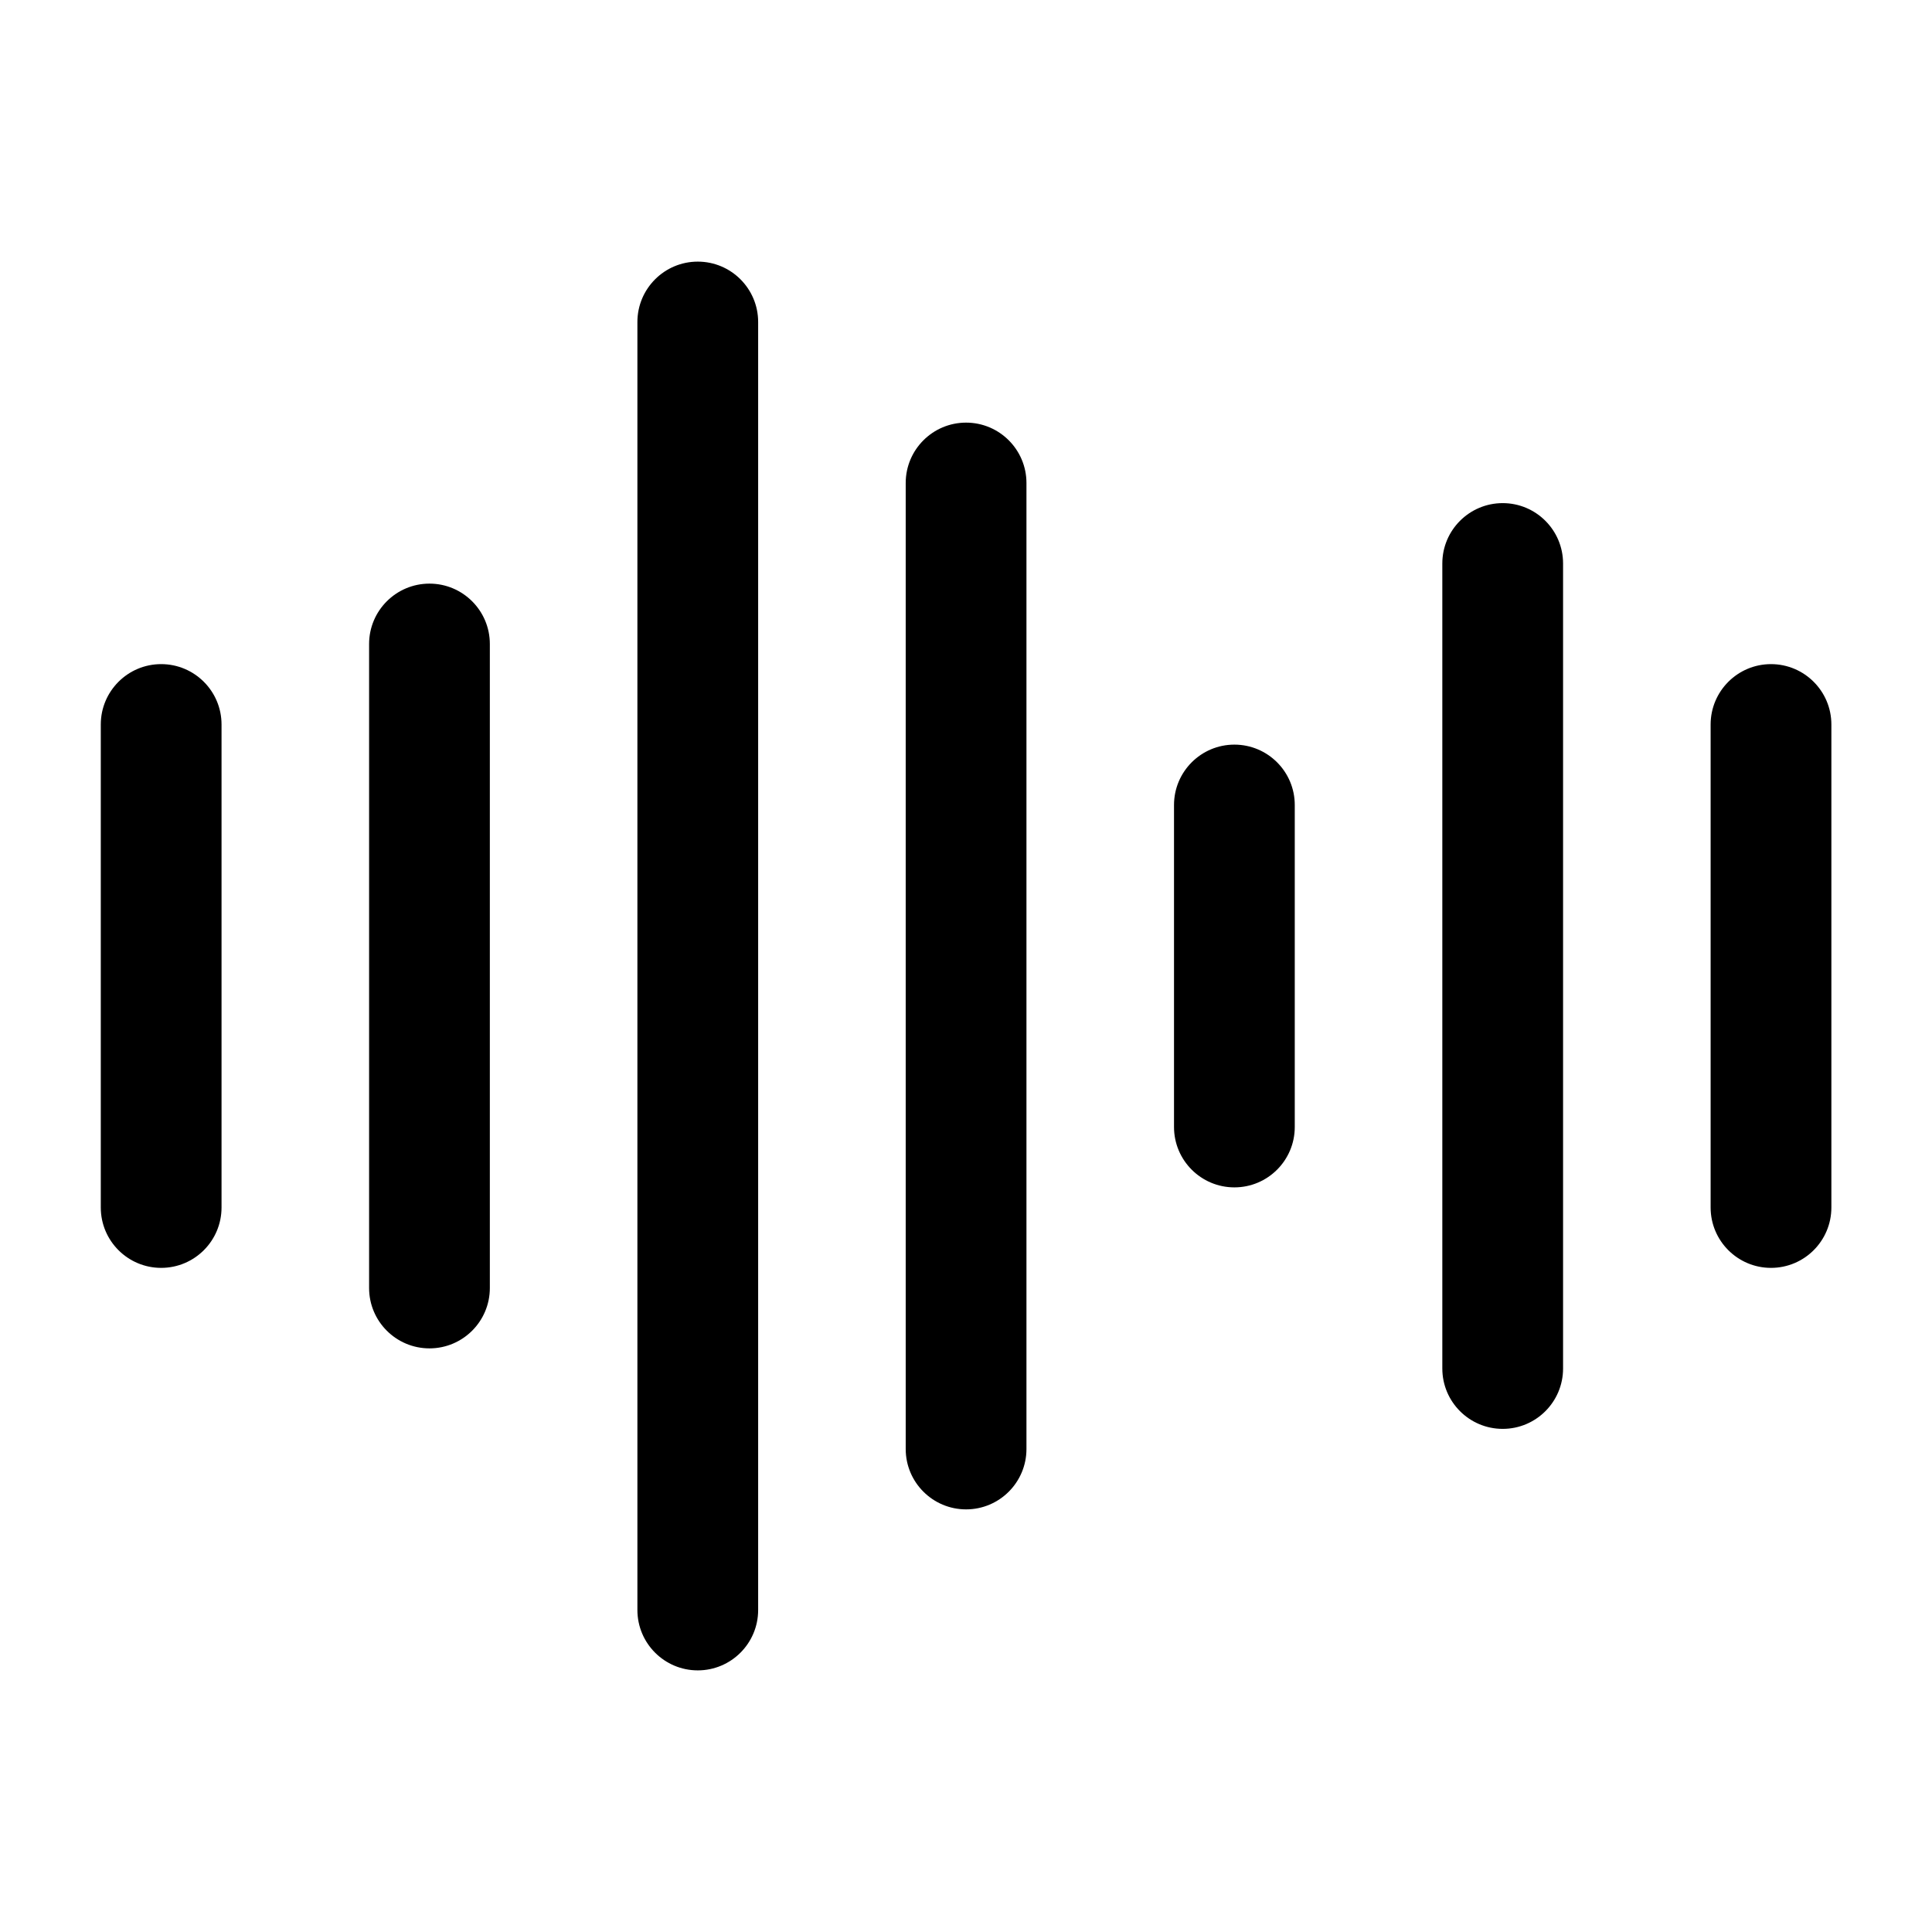 <svg id="Line" viewBox="0 0 24 24" xmlns="http://www.w3.org/2000/svg"><path d="m22 15.75c-.414 0-.75-.336-.75-.75v-6c0-.414.336-.75.75-.75s.75.336.75.75v6c0 .414-.336.75-.75.75zm-2.583 1.25v-10c0-.414-.336-.75-.75-.75s-.75.336-.75.75v10c0 .414.336.75.75.75s.75-.336.75-.75zm-3.333-3v-4c0-.414-.336-.75-.75-.75s-.75.336-.75.75v4c0 .414.336.75.75.75s.75-.336.75-.75zm-3.333 4v-12c0-.414-.336-.75-.75-.75s-.75.336-.75.75v12c0 .414.336.75.75.75s.75-.336.75-.75zm-3.333 2v-16c0-.414-.336-.75-.75-.75s-.75.336-.75.75v16c0 .414.336.75.75.75s.75-.336.75-.75zm-3.333-4v-8c0-.414-.336-.75-.75-.75s-.75.336-.75.75v8c0 .414.336.75.75.75s.75-.336.75-.75zm-3.333-1v-6c0-.414-.336-.75-.75-.75s-.75.336-.75.75v6c0 .414.336.75.75.75s.75-.336.75-.75z"/></svg>